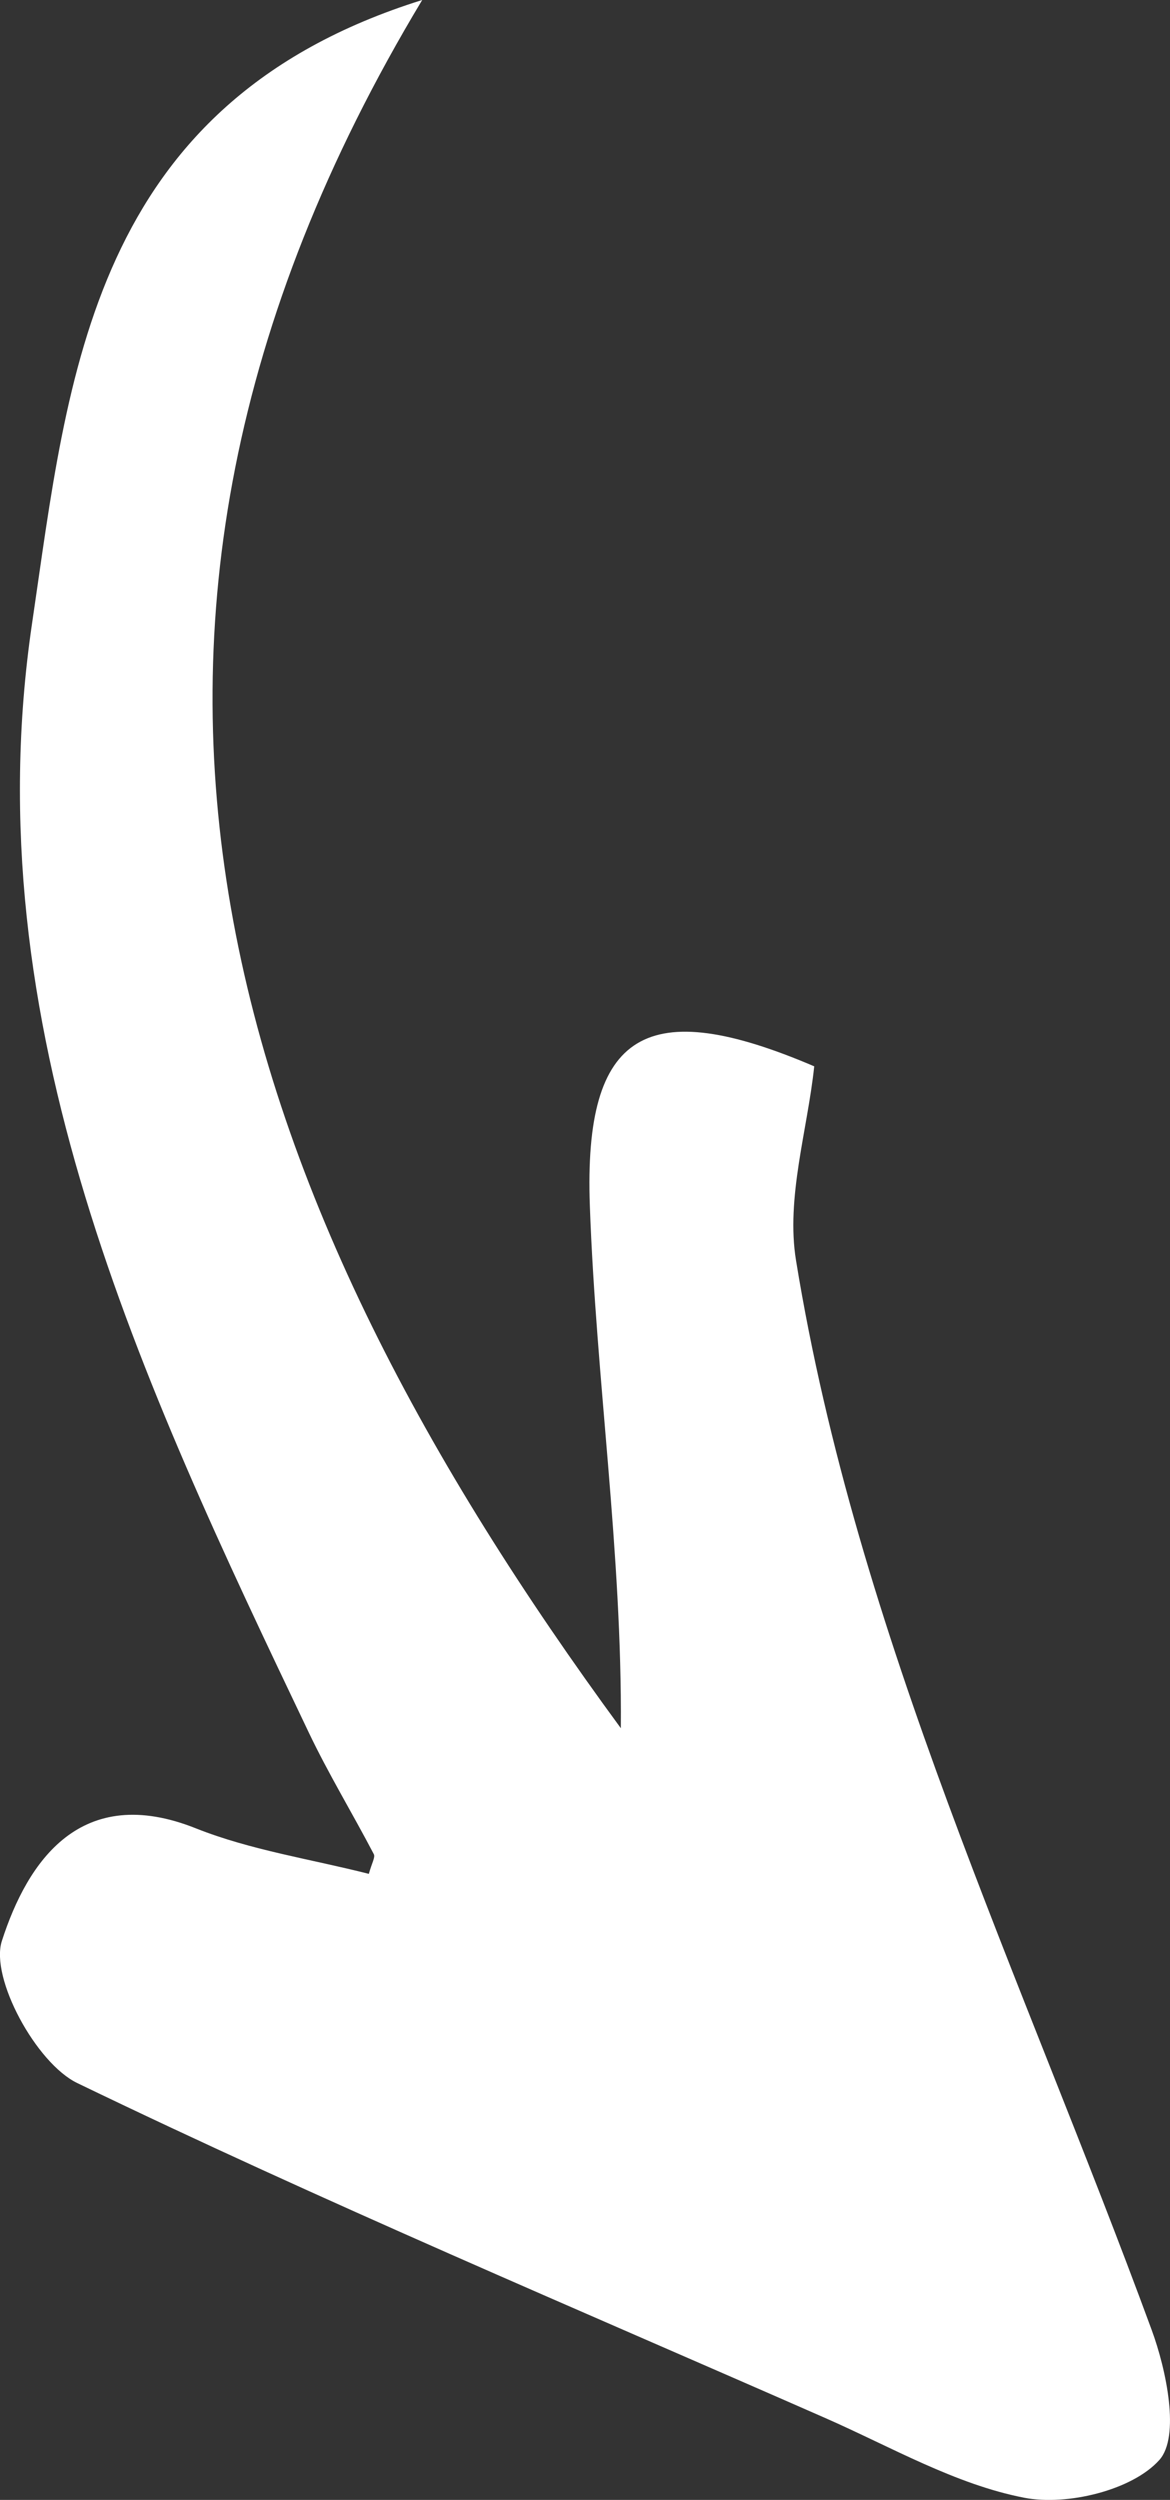 <?xml version="1.0" encoding="UTF-8"?>
<svg id="Layer_2" data-name="Layer 2" xmlns="http://www.w3.org/2000/svg" viewBox="0 0 86.82 185.37">
  <rect x="0" y="0" width="86.82" height="185.37" fill="#333333" stroke="none"/>
  <defs>
    <style>
      .cls-1 {
        fill: #fff;
      }
    </style>
  </defs>
  <g id="Layer_1-2" data-name="Layer 1">
    <path class="cls-1" d="m31.33,0C6.7,7.69,5.08,27.96,2.38,46.22c-4.4,29.8,8.09,56.18,20.51,82.2,1.47,3.09,3.26,6.03,4.85,9.07.12.23-.15.66-.37,1.46-4.28-1.09-8.74-1.75-12.82-3.37-8.56-3.42-12.51,2.45-14.41,8.34-.89,2.75,2.55,9.07,5.59,10.54,18.25,8.81,36.95,16.69,55.51,24.84,4.87,2.14,9.65,4.92,14.76,5.91,3.18.62,8.03-.56,10.03-2.8,1.54-1.72.54-6.64-.58-9.67-9.62-26.16-21.85-51.46-26.38-79.27-.76-4.64.85-9.67,1.35-14.4-12.38-5.29-17.12-2.67-16.65,10.34.46,12.87,2.4,25.7,2.3,38.74C17.3,88.96,2.58,47.76,31.33,0Z"/>
  </g>
</svg>